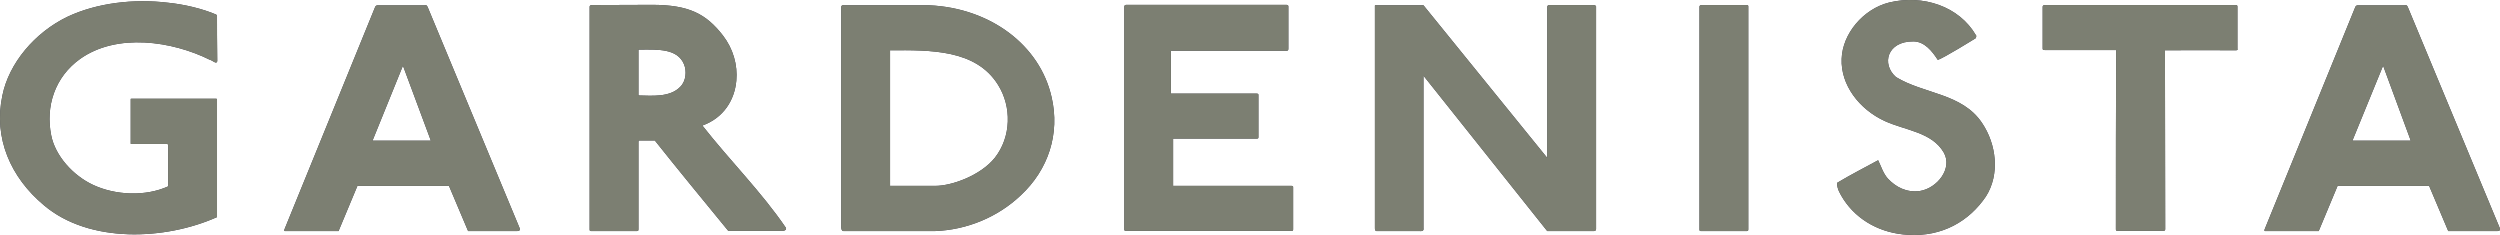 <svg width="500" height="47" viewBox="0 0 500 47" fill="none" xmlns="http://www.w3.org/2000/svg">
<g clip-path="url(#clip0_3565_3352)">
<path fill-rule="evenodd" clip-rule="evenodd" d="M0.476 19.096C1.786 12.664 6.92 6.512 13.511 3.343C19.348 0.595 26.746 -0.293 33.639 0.548C36.81 0.875 40.431 1.713 43.251 2.923L43.401 3.205C43.401 4.368 43.401 9.31 43.452 12.244C43.3 12.944 42.495 12.058 41.992 11.964C34.393 8.192 23.374 6.559 16.027 11.779C10.944 15.415 9.083 21.285 10.241 27.064C11.043 31.165 14.618 35.128 18.644 36.99C23.021 39.039 29.059 39.365 33.639 37.27V28.973L33.489 28.788H26.342C26.142 28.788 26.142 28.835 26.142 28.602V19.887C26.142 19.747 26.142 19.747 26.291 19.747H43.048C43.35 19.747 43.401 19.702 43.401 20.073V43.42C33.086 48.033 17.84 48.733 8.781 41.045C2.136 35.499 -1.334 27.623 0.476 19.096ZM93.623 46.217L89.799 37.176H71.481L67.706 46.217H57.037C57.037 46.217 56.738 46.262 56.888 45.891L75.053 1.34C75.053 1.34 75.206 1.06 75.508 1.06H84.917C85.42 1.06 85.27 1.013 85.521 1.387L103.938 45.658C103.888 45.658 104.241 46.217 103.385 46.217H93.623ZM74.5 28.135H86.174L80.588 13.129L74.5 28.135ZM118.38 46.217C118.078 46.217 117.928 46.217 117.928 45.938V1.34C117.928 1.154 118.078 1.013 118.43 1.013C122.96 1.013 126.834 0.969 130.61 0.969C137.703 1.013 141.176 2.693 144.599 7.118C146.614 9.746 147.558 12.949 147.265 16.16C146.912 19.982 144.751 23.568 140.473 25.107C145.955 32.098 152.297 38.388 157.179 45.564C157.329 45.985 156.877 46.123 156.676 46.17H145.655C140.623 40.018 135.693 34.054 130.96 28.088H127.992C127.992 28.088 127.69 28.043 127.69 28.37V45.844C127.69 46.123 127.639 46.215 127.337 46.215H118.38V46.217ZM136.043 17.372C137.251 16.207 137.353 14.156 136.799 12.85C135.489 9.684 131.564 9.916 128.294 9.916H127.69V19.093C130.358 19.143 133.981 19.514 136.043 17.372ZM186.968 46.215H168.703C168.249 46.215 168.249 45.473 168.249 45.473V1.478C168.198 0.919 168.853 1.058 168.853 1.058H185.861C198.04 1.617 207.952 8.981 210.318 19.42C212.029 26.735 209.663 33.958 204.128 39.086C199.548 43.417 193.409 45.98 186.968 46.215ZM178.011 37.176H187.07C190.34 37.176 196.078 35.125 198.947 31.585C202.267 27.39 202.369 21.332 199.599 16.951C195.171 9.869 186.112 10.008 178.011 10.055V37.178V37.176ZM257.318 0.969C257.62 1.013 257.671 1.154 257.671 1.293V9.728C257.671 10.008 257.62 10.149 257.318 10.149H234.171V18.722H251.332C251.682 18.722 251.682 18.861 251.682 19.049V27.39C251.682 27.67 251.634 27.717 251.332 27.717H234.623V37.176H258.326C258.628 37.176 258.628 37.315 258.628 37.503V45.844C258.628 46.123 258.575 46.17 258.275 46.17H225.313C225.013 46.17 224.861 46.17 224.861 45.891V1.34C224.861 1.06 225.062 0.969 225.316 0.969H257.321H257.318ZM284.693 15.133V45.609C284.845 46.356 284.04 46.217 284.04 46.217H275.334C275.334 46.217 274.981 46.262 274.981 45.658V1.384C274.981 0.964 274.93 1.058 275.334 1.058H284.693L309.452 31.583V1.434C309.452 1.434 309.401 1.013 309.906 1.013H318.559C319.366 1.013 319.214 1.434 319.214 1.434V45.797C319.214 46.262 318.711 46.217 318.711 46.217H309.452L284.693 15.133ZM340.35 46.217C340.048 46.217 339.896 46.217 339.896 45.938V1.34C339.896 1.154 340.048 1.013 340.35 1.013H349.307C349.658 1.013 349.658 1.154 349.658 1.34V45.841C349.658 46.123 349.61 46.217 349.307 46.217H340.35ZM368.682 39.833C368.078 38.853 367.372 37.78 367.422 36.57C370.139 34.937 372.906 33.542 375.626 32.051C376.23 33.263 376.58 34.566 377.537 35.687C379.147 37.409 381.31 38.574 383.979 38.2C387.449 37.641 390.57 33.681 388.759 30.512C386.393 26.411 381.059 26.084 376.984 24.221C371.799 21.847 368.126 16.951 368.329 11.779C368.479 6.792 372.607 1.807 377.84 0.501C384.583 -1.131 391.829 1.248 395.201 7.071C395.35 7.121 395.15 7.63 395.15 7.63C395.15 7.63 388.559 11.732 387.551 11.964C386.444 10.24 384.885 8.283 382.671 8.283C377.436 8.236 376.227 12.805 379.195 15.413C384.733 18.816 392.43 18.628 396.406 24.595C399.275 28.835 400.032 34.846 397.163 39.321C393.842 44.214 388.457 47.383 381.612 46.962C376.278 46.682 371.497 44.167 368.679 39.833H368.682ZM432.992 10.055C432.992 21.985 433.043 33.866 433.043 45.844C433.043 46.123 432.89 46.17 432.588 46.17H423.631C423.329 46.17 423.176 46.17 423.176 45.891C423.176 33.775 423.176 22.497 423.23 10.008H408.989C408.687 10.008 408.535 10.008 408.535 9.728V1.342C408.535 1.154 408.687 1.013 408.989 1.013H447.131C447.433 1.013 447.484 1.154 447.484 1.293V9.728C447.586 10.008 447.433 10.055 447.131 10.055C442.401 10.055 437.824 10.008 432.992 10.055ZM489.652 46.217L485.829 37.176H467.513L463.738 46.217H453.07C453.07 46.217 452.767 46.262 452.92 45.891L471.086 1.34C471.086 1.34 471.235 1.06 471.54 1.06H480.949C481.452 1.06 481.299 1.013 481.551 1.387L499.971 45.658C499.917 45.658 500.273 46.217 499.417 46.217H489.652ZM470.481 28.135H482.155L476.62 13.129L470.481 28.135Z" fill="#383842"/>
<path fill-rule="evenodd" clip-rule="evenodd" d="M0.476 19.096C1.786 12.664 6.92 6.512 13.511 3.343C19.348 0.595 26.746 -0.293 33.639 0.548C36.81 0.875 40.431 1.713 43.251 2.923L43.401 3.205C43.401 4.368 43.401 9.31 43.452 12.244C43.3 12.944 42.495 12.058 41.992 11.964C34.393 8.192 23.374 6.559 16.027 11.779C10.944 15.415 9.083 21.285 10.241 27.064C11.043 31.165 14.618 35.128 18.644 36.99C23.021 39.039 29.059 39.365 33.639 37.27V28.973L33.489 28.788H26.342C26.142 28.788 26.142 28.835 26.142 28.602V19.887C26.142 19.747 26.142 19.747 26.291 19.747H43.048C43.35 19.747 43.401 19.702 43.401 20.073V43.42C33.086 48.033 17.84 48.733 8.781 41.045C2.136 35.499 -1.334 27.623 0.476 19.096ZM93.623 46.217L89.799 37.176H71.481L67.706 46.217H57.037C57.037 46.217 56.738 46.262 56.888 45.891L75.053 1.34C75.053 1.34 75.206 1.06 75.508 1.06H84.917C85.42 1.06 85.27 1.013 85.521 1.387L103.938 45.658C103.888 45.658 104.241 46.217 103.385 46.217H93.623ZM74.5 28.135H86.174L80.588 13.129L74.5 28.135ZM118.38 46.217C118.078 46.217 117.928 46.217 117.928 45.938V1.34C117.928 1.154 118.078 1.013 118.43 1.013C122.96 1.013 126.834 0.969 130.61 0.969C137.703 1.013 141.176 2.693 144.599 7.118C146.614 9.746 147.558 12.949 147.265 16.16C146.912 19.982 144.751 23.568 140.473 25.107C145.955 32.098 152.297 38.388 157.179 45.564C157.329 45.985 156.877 46.123 156.676 46.17H145.655C140.623 40.018 135.693 34.054 130.96 28.088H127.992C127.992 28.088 127.69 28.043 127.69 28.37V45.844C127.69 46.123 127.639 46.215 127.337 46.215H118.38V46.217ZM136.043 17.372C137.251 16.207 137.353 14.156 136.799 12.85C135.489 9.684 131.564 9.916 128.294 9.916H127.69V19.093C130.358 19.143 133.981 19.514 136.043 17.372ZM186.968 46.215H168.703C168.249 46.215 168.249 45.473 168.249 45.473V1.478C168.198 0.919 168.853 1.058 168.853 1.058H185.861C198.04 1.617 207.952 8.981 210.318 19.42C212.029 26.735 209.663 33.958 204.128 39.086C199.548 43.417 193.409 45.98 186.968 46.215ZM178.011 37.176H187.07C190.34 37.176 196.078 35.125 198.947 31.585C202.267 27.39 202.369 21.332 199.599 16.951C195.171 9.869 186.112 10.008 178.011 10.055V37.178V37.176ZM257.318 0.969C257.62 1.013 257.671 1.154 257.671 1.293V9.728C257.671 10.008 257.62 10.149 257.318 10.149H234.171V18.722H251.332C251.682 18.722 251.682 18.861 251.682 19.049V27.39C251.682 27.67 251.634 27.717 251.332 27.717H234.623V37.176H258.326C258.628 37.176 258.628 37.315 258.628 37.503V45.844C258.628 46.123 258.575 46.17 258.275 46.17H225.313C225.013 46.17 224.861 46.17 224.861 45.891V1.34C224.861 1.06 225.062 0.969 225.316 0.969H257.321H257.318ZM284.693 15.133V45.609C284.845 46.356 284.04 46.217 284.04 46.217H275.334C275.334 46.217 274.981 46.262 274.981 45.658V1.384C274.981 0.964 274.93 1.058 275.334 1.058H284.693L309.452 31.583V1.434C309.452 1.434 309.401 1.013 309.906 1.013H318.559C319.366 1.013 319.214 1.434 319.214 1.434V45.797C319.214 46.262 318.711 46.217 318.711 46.217H309.452L284.693 15.133ZM340.35 46.217C340.048 46.217 339.896 46.217 339.896 45.938V1.34C339.896 1.154 340.048 1.013 340.35 1.013H349.307C349.658 1.013 349.658 1.154 349.658 1.34V45.841C349.658 46.123 349.61 46.217 349.307 46.217H340.35ZM368.682 39.833C368.078 38.853 367.372 37.78 367.422 36.57C370.139 34.937 372.906 33.542 375.626 32.051C376.23 33.263 376.58 34.566 377.537 35.687C379.147 37.409 381.31 38.574 383.979 38.2C387.449 37.641 390.57 33.681 388.759 30.512C386.393 26.411 381.059 26.084 376.984 24.221C371.799 21.847 368.126 16.951 368.329 11.779C368.479 6.792 372.607 1.807 377.84 0.501C384.583 -1.131 391.829 1.248 395.201 7.071C395.35 7.121 395.15 7.63 395.15 7.63C395.15 7.63 388.559 11.732 387.551 11.964C386.444 10.24 384.885 8.283 382.671 8.283C377.436 8.236 376.227 12.805 379.195 15.413C384.733 18.816 392.43 18.628 396.406 24.595C399.275 28.835 400.032 34.846 397.163 39.321C393.842 44.214 388.457 47.383 381.612 46.962C376.278 46.682 371.497 44.167 368.679 39.833H368.682ZM432.992 10.055C432.992 21.985 433.043 33.866 433.043 45.844C433.043 46.123 432.89 46.17 432.588 46.17H423.631C423.329 46.17 423.176 46.17 423.176 45.891C423.176 33.775 423.176 22.497 423.23 10.008H408.989C408.687 10.008 408.535 10.008 408.535 9.728V1.342C408.535 1.154 408.687 1.013 408.989 1.013H447.131C447.433 1.013 447.484 1.154 447.484 1.293V9.728C447.586 10.008 447.433 10.055 447.131 10.055C442.401 10.055 437.824 10.008 432.992 10.055ZM489.652 46.217L485.829 37.176H467.513L463.738 46.217H453.07C453.07 46.217 452.767 46.262 452.92 45.891L471.086 1.34C471.086 1.34 471.235 1.06 471.54 1.06H480.949C481.452 1.06 481.299 1.013 481.551 1.387L499.971 45.658C499.917 45.658 500.273 46.217 499.417 46.217H489.652ZM470.481 28.135H482.155L476.62 13.129L470.481 28.135Z" fill="#7C7F72"/>
</g>
<defs>
<clipPath id="clip0_3565_3352">
<rect width="500" height="47" fill="white"/>
</clipPath>
</defs>
</svg>
